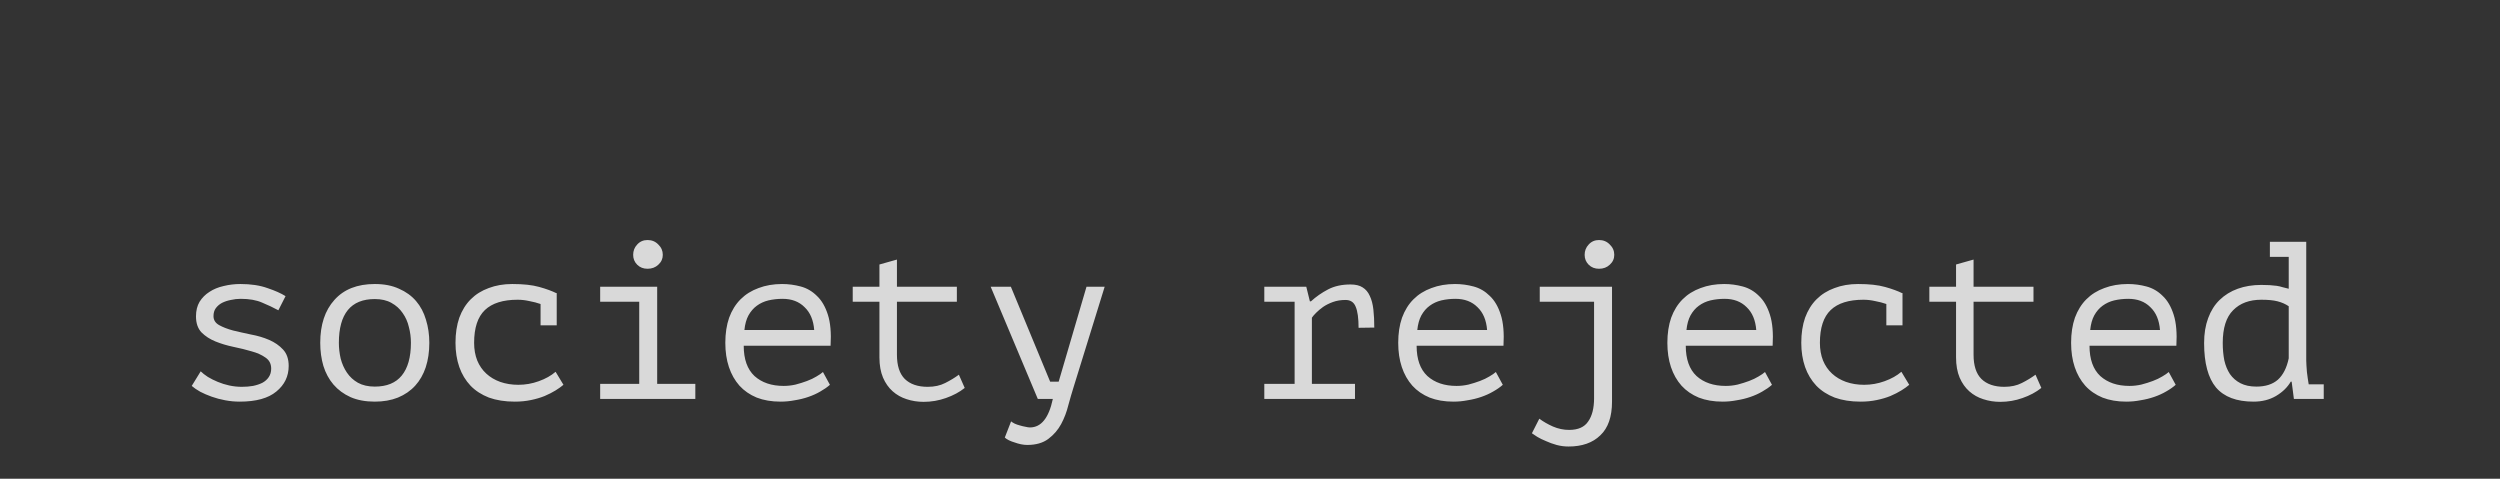 <?xml version="1.0" encoding="UTF-8"?> <svg xmlns="http://www.w3.org/2000/svg" width="188" height="36" viewBox="0 0 188 36" fill="none"> <rect width="188" height="36" fill="#333333"></rect> <path d="M20.393 27.721C20.393 27.361 20.252 27.086 19.971 26.894C19.689 26.692 19.34 26.534 18.924 26.422C18.508 26.298 18.052 26.186 17.557 26.084C17.073 25.983 16.623 25.848 16.207 25.679C15.79 25.51 15.442 25.285 15.16 25.004C14.879 24.712 14.738 24.306 14.738 23.789C14.738 23.361 14.829 22.996 15.008 22.692C15.2 22.388 15.447 22.14 15.751 21.949C16.055 21.747 16.409 21.6 16.814 21.51C17.22 21.409 17.642 21.358 18.08 21.358C18.868 21.358 19.543 21.46 20.106 21.662C20.68 21.854 21.135 22.056 21.473 22.27L20.933 23.333C20.561 23.131 20.156 22.939 19.718 22.759C19.29 22.568 18.75 22.472 18.097 22.472C17.85 22.472 17.602 22.5 17.355 22.557C17.118 22.602 16.899 22.675 16.696 22.776C16.505 22.877 16.348 23.012 16.224 23.181C16.111 23.339 16.055 23.536 16.055 23.772C16.055 24.064 16.196 24.29 16.477 24.447C16.758 24.605 17.107 24.74 17.523 24.852C17.94 24.953 18.39 25.055 18.874 25.156C19.369 25.246 19.824 25.381 20.241 25.561C20.657 25.741 21.006 25.983 21.287 26.287C21.569 26.591 21.709 27.001 21.709 27.519C21.709 28.295 21.4 28.937 20.781 29.443C20.173 29.949 19.256 30.203 18.03 30.203C17.658 30.203 17.293 30.169 16.933 30.101C16.573 30.034 16.235 29.944 15.92 29.831C15.605 29.719 15.318 29.595 15.059 29.46C14.8 29.314 14.586 29.167 14.418 29.021L15.093 27.924C15.228 28.059 15.408 28.2 15.633 28.346C15.858 28.481 16.106 28.605 16.376 28.717C16.646 28.83 16.933 28.92 17.236 28.987C17.552 29.055 17.866 29.089 18.182 29.089C18.485 29.089 18.767 29.066 19.026 29.021C19.296 28.965 19.532 28.886 19.734 28.785C19.937 28.672 20.094 28.532 20.207 28.363C20.331 28.183 20.393 27.969 20.393 27.721ZM24.082 25.78C24.082 24.419 24.437 23.344 25.146 22.557C25.855 21.758 26.867 21.358 28.184 21.358C28.893 21.358 29.5 21.477 30.007 21.713C30.524 21.938 30.952 22.247 31.289 22.641C31.627 23.035 31.874 23.502 32.032 24.042C32.201 24.582 32.285 25.162 32.285 25.78C32.285 26.456 32.195 27.069 32.015 27.62C31.835 28.16 31.571 28.622 31.222 29.004C30.873 29.387 30.44 29.685 29.922 29.899C29.416 30.101 28.836 30.203 28.184 30.203C27.486 30.203 26.878 30.09 26.361 29.865C25.843 29.629 25.416 29.314 25.078 28.92C24.741 28.526 24.487 28.059 24.319 27.519C24.161 26.979 24.082 26.399 24.082 25.78ZM25.483 25.78C25.483 26.174 25.528 26.568 25.618 26.962C25.72 27.356 25.877 27.71 26.091 28.025C26.305 28.34 26.58 28.593 26.918 28.785C27.267 28.976 27.689 29.072 28.184 29.072C29.084 29.072 29.759 28.796 30.209 28.245C30.67 27.682 30.901 26.861 30.901 25.78C30.901 25.375 30.851 24.982 30.749 24.599C30.659 24.205 30.502 23.851 30.277 23.536C30.063 23.221 29.782 22.967 29.433 22.776C29.095 22.585 28.679 22.489 28.184 22.489C27.284 22.489 26.608 22.765 26.158 23.316C25.708 23.868 25.483 24.689 25.483 25.78ZM40.65 22.861C40.391 22.77 40.11 22.697 39.806 22.641C39.514 22.574 39.221 22.54 38.928 22.54C37.826 22.54 37.004 22.799 36.464 23.316C35.924 23.834 35.654 24.655 35.654 25.78C35.654 26.276 35.733 26.72 35.89 27.114C36.048 27.496 36.273 27.823 36.566 28.093C36.858 28.363 37.207 28.571 37.612 28.717C38.028 28.863 38.484 28.937 38.979 28.937C39.508 28.937 40.02 28.847 40.515 28.667C41.021 28.487 41.443 28.25 41.781 27.958L42.372 28.937C42.214 29.072 42.017 29.212 41.781 29.359C41.545 29.505 41.269 29.646 40.954 29.781C40.65 29.904 40.307 30.006 39.924 30.084C39.553 30.163 39.148 30.203 38.709 30.203C37.978 30.203 37.331 30.101 36.768 29.899C36.217 29.685 35.755 29.387 35.384 29.004C35.013 28.61 34.731 28.143 34.54 27.603C34.349 27.052 34.253 26.444 34.253 25.78C34.253 25.072 34.349 24.442 34.54 23.89C34.743 23.339 35.03 22.877 35.401 22.506C35.772 22.135 36.222 21.854 36.751 21.662C37.28 21.46 37.871 21.358 38.523 21.358C39.356 21.358 40.031 21.431 40.549 21.578C41.078 21.724 41.522 21.887 41.882 22.067L41.865 22.118V24.464H40.65V22.861ZM45.133 30V28.869H48.07V22.692H45.133V21.561H49.42V28.869H52.289V30H45.133ZM47.614 19.164C47.614 18.86 47.715 18.602 47.918 18.388C48.12 18.163 48.379 18.05 48.694 18.05C49.021 18.05 49.291 18.163 49.505 18.388C49.73 18.602 49.842 18.86 49.842 19.164C49.842 19.457 49.73 19.704 49.505 19.907C49.291 20.109 49.021 20.211 48.694 20.211C48.379 20.211 48.12 20.109 47.918 19.907C47.715 19.704 47.614 19.457 47.614 19.164ZM62.41 28.937C62.207 29.117 61.965 29.285 61.684 29.443C61.414 29.601 61.116 29.736 60.789 29.848C60.463 29.961 60.12 30.045 59.76 30.101C59.411 30.169 59.056 30.203 58.697 30.203C58.021 30.203 57.425 30.101 56.907 29.899C56.39 29.685 55.957 29.387 55.608 29.004C55.259 28.61 54.995 28.143 54.815 27.603C54.635 27.063 54.544 26.456 54.544 25.78C54.544 25.072 54.64 24.442 54.831 23.89C55.034 23.339 55.321 22.877 55.692 22.506C56.063 22.135 56.514 21.854 57.042 21.662C57.571 21.46 58.162 21.358 58.815 21.358C59.287 21.358 59.754 21.42 60.215 21.544C60.677 21.668 61.082 21.904 61.431 22.253C61.791 22.59 62.066 23.063 62.258 23.671C62.449 24.267 62.517 25.044 62.46 26H55.928C55.928 27.013 56.199 27.772 56.739 28.278C57.29 28.773 58.021 29.021 58.933 29.021C59.237 29.021 59.535 28.987 59.827 28.92C60.131 28.841 60.418 28.751 60.688 28.65C60.958 28.549 61.194 28.436 61.397 28.312C61.611 28.188 61.774 28.076 61.886 27.975L62.41 28.937ZM58.848 22.472C58.477 22.472 58.123 22.512 57.785 22.59C57.459 22.669 57.166 22.804 56.907 22.996C56.66 23.176 56.452 23.418 56.283 23.721C56.125 24.014 56.024 24.38 55.979 24.818H61.228C61.172 24.076 60.93 23.502 60.502 23.097C60.086 22.68 59.535 22.472 58.848 22.472ZM64.125 21.561H66.133V19.89L67.45 19.519V21.561H71.956V22.692H67.45V26.675C67.45 27.496 67.647 28.104 68.04 28.498C68.445 28.892 69.019 29.089 69.762 29.089C70.268 29.089 70.707 28.993 71.078 28.802C71.461 28.61 71.804 28.402 72.108 28.177L72.547 29.173C72.153 29.488 71.68 29.741 71.129 29.933C70.589 30.124 70.032 30.219 69.458 30.219C69.008 30.219 68.581 30.152 68.175 30.017C67.782 29.893 67.433 29.696 67.129 29.426C66.825 29.156 66.583 28.813 66.403 28.397C66.223 27.969 66.133 27.463 66.133 26.878V22.692H64.125V21.561ZM78.971 28.7H79.612L81.705 21.561H83.072L80.726 29.139C80.602 29.533 80.473 29.977 80.338 30.473C80.214 30.979 80.034 31.451 79.798 31.89C79.561 32.329 79.241 32.7 78.836 33.004C78.431 33.308 77.902 33.46 77.249 33.46C77.103 33.46 76.945 33.443 76.777 33.409C76.619 33.376 76.462 33.331 76.304 33.274C76.147 33.229 76 33.173 75.865 33.106C75.73 33.038 75.629 32.971 75.561 32.903L76.034 31.688C76.102 31.744 76.192 31.8 76.304 31.857C76.428 31.913 76.557 31.958 76.692 31.992C76.838 32.037 76.979 32.07 77.114 32.093C77.249 32.127 77.362 32.144 77.452 32.144C78.296 32.144 78.87 31.429 79.173 30H78.043L74.498 21.561H76.017L78.971 28.7ZM95.076 30V28.869H97.355V22.692H95.076V21.561H98.232L98.502 22.658H98.587C98.969 22.309 99.397 22.011 99.87 21.764C100.342 21.516 100.905 21.392 101.557 21.392C101.94 21.392 102.244 21.465 102.469 21.612C102.705 21.758 102.885 21.972 103.009 22.253C103.144 22.534 103.234 22.877 103.279 23.282C103.324 23.676 103.346 24.126 103.346 24.633L102.165 24.65C102.165 23.93 102.092 23.401 101.946 23.063C101.811 22.726 101.557 22.557 101.186 22.557C100.837 22.557 100.522 22.607 100.241 22.709C99.96 22.81 99.712 22.934 99.498 23.08C99.296 23.226 99.121 23.372 98.975 23.519C98.829 23.665 98.722 23.789 98.654 23.89V28.869H101.895V30H95.076ZM113.011 28.937C112.809 29.117 112.567 29.285 112.285 29.443C112.015 29.601 111.717 29.736 111.391 29.848C111.064 29.961 110.721 30.045 110.361 30.101C110.012 30.169 109.658 30.203 109.298 30.203C108.623 30.203 108.026 30.101 107.509 29.899C106.991 29.685 106.558 29.387 106.209 29.004C105.86 28.61 105.596 28.143 105.416 27.603C105.236 27.063 105.146 26.456 105.146 25.78C105.146 25.072 105.241 24.442 105.433 23.89C105.635 23.339 105.922 22.877 106.294 22.506C106.665 22.135 107.115 21.854 107.644 21.662C108.173 21.46 108.763 21.358 109.416 21.358C109.889 21.358 110.356 21.42 110.817 21.544C111.278 21.668 111.683 21.904 112.032 22.253C112.392 22.59 112.668 23.063 112.859 23.671C113.05 24.267 113.118 25.044 113.062 26H106.53C106.53 27.013 106.8 27.772 107.34 28.278C107.891 28.773 108.623 29.021 109.534 29.021C109.838 29.021 110.136 28.987 110.429 28.92C110.733 28.841 111.019 28.751 111.289 28.65C111.56 28.549 111.796 28.436 111.998 28.312C112.212 28.188 112.375 28.076 112.488 27.975L113.011 28.937ZM109.45 22.472C109.078 22.472 108.724 22.512 108.386 22.59C108.06 22.669 107.768 22.804 107.509 22.996C107.261 23.176 107.053 23.418 106.884 23.721C106.727 24.014 106.626 24.38 106.58 24.818H111.83C111.773 24.076 111.531 23.502 111.104 23.097C110.688 22.68 110.136 22.472 109.45 22.472ZM119.874 22.692H115.789V21.561H121.224V30.203C121.224 31.339 120.932 32.183 120.346 32.734C119.773 33.297 118.974 33.578 117.95 33.578C117.646 33.578 117.348 33.539 117.055 33.46C116.774 33.381 116.509 33.286 116.262 33.173C116.014 33.072 115.795 32.965 115.604 32.852C115.424 32.74 115.289 32.65 115.199 32.582L115.756 31.485C116.059 31.71 116.403 31.907 116.785 32.076C117.179 32.245 117.584 32.329 118 32.329C118.676 32.329 119.154 32.115 119.435 31.688C119.728 31.271 119.874 30.692 119.874 29.949V22.692ZM119.165 19.164C119.165 18.86 119.266 18.602 119.469 18.388C119.671 18.163 119.93 18.05 120.245 18.05C120.571 18.05 120.842 18.163 121.055 18.388C121.28 18.602 121.393 18.86 121.393 19.164C121.393 19.457 121.28 19.704 121.055 19.907C120.842 20.109 120.571 20.211 120.245 20.211C119.93 20.211 119.671 20.109 119.469 19.907C119.266 19.704 119.165 19.457 119.165 19.164ZM133.252 28.937C133.049 29.117 132.807 29.285 132.526 29.443C132.256 29.601 131.958 29.736 131.631 29.848C131.305 29.961 130.962 30.045 130.602 30.101C130.253 30.169 129.898 30.203 129.538 30.203C128.863 30.203 128.267 30.101 127.749 29.899C127.232 29.685 126.799 29.387 126.45 29.004C126.101 28.61 125.836 28.143 125.656 27.603C125.476 27.063 125.386 26.456 125.386 25.78C125.386 25.072 125.482 24.442 125.673 23.89C125.876 23.339 126.163 22.877 126.534 22.506C126.905 22.135 127.356 21.854 127.884 21.662C128.413 21.46 129.004 21.358 129.657 21.358C130.129 21.358 130.596 21.42 131.057 21.544C131.519 21.668 131.924 21.904 132.273 22.253C132.633 22.59 132.908 23.063 133.1 23.671C133.291 24.267 133.359 25.044 133.302 26H126.77C126.77 27.013 127.04 27.772 127.581 28.278C128.132 28.773 128.863 29.021 129.775 29.021C130.079 29.021 130.377 28.987 130.669 28.92C130.973 28.841 131.26 28.751 131.53 28.65C131.8 28.549 132.036 28.436 132.239 28.312C132.453 28.188 132.616 28.076 132.728 27.975L133.252 28.937ZM129.69 22.472C129.319 22.472 128.965 22.512 128.627 22.59C128.301 22.669 128.008 22.804 127.749 22.996C127.502 23.176 127.294 23.418 127.125 23.721C126.967 24.014 126.866 24.38 126.821 24.818H132.07C132.014 24.076 131.772 23.502 131.344 23.097C130.928 22.68 130.377 22.472 129.69 22.472ZM141.853 22.861C141.594 22.77 141.313 22.697 141.009 22.641C140.716 22.574 140.424 22.54 140.131 22.54C139.029 22.54 138.207 22.799 137.667 23.316C137.127 23.834 136.857 24.655 136.857 25.78C136.857 26.276 136.936 26.72 137.093 27.114C137.251 27.496 137.476 27.823 137.768 28.093C138.061 28.363 138.41 28.571 138.815 28.717C139.231 28.863 139.687 28.937 140.182 28.937C140.711 28.937 141.223 28.847 141.718 28.667C142.224 28.487 142.646 28.25 142.984 27.958L143.574 28.937C143.417 29.072 143.22 29.212 142.984 29.359C142.747 29.505 142.472 29.646 142.157 29.781C141.853 29.904 141.51 30.006 141.127 30.084C140.756 30.163 140.351 30.203 139.912 30.203C139.181 30.203 138.534 30.101 137.971 29.899C137.42 29.685 136.958 29.387 136.587 29.004C136.216 28.61 135.934 28.143 135.743 27.603C135.552 27.052 135.456 26.444 135.456 25.78C135.456 25.072 135.552 24.442 135.743 23.89C135.946 23.339 136.232 22.877 136.604 22.506C136.975 22.135 137.425 21.854 137.954 21.662C138.483 21.46 139.074 21.358 139.726 21.358C140.559 21.358 141.234 21.431 141.752 21.578C142.28 21.724 142.725 21.887 143.085 22.067L143.068 22.118V24.464H141.853V22.861ZM145.087 21.561H147.095V19.89L148.412 19.519V21.561H152.918V22.692H148.412V26.675C148.412 27.496 148.609 28.104 149.003 28.498C149.408 28.892 149.982 29.089 150.724 29.089C151.231 29.089 151.669 28.993 152.041 28.802C152.423 28.61 152.766 28.402 153.07 28.177L153.509 29.173C153.115 29.488 152.643 29.741 152.091 29.933C151.551 30.124 150.994 30.219 150.42 30.219C149.97 30.219 149.543 30.152 149.138 30.017C148.744 29.893 148.395 29.696 148.091 29.426C147.787 29.156 147.545 28.813 147.365 28.397C147.185 27.969 147.095 27.463 147.095 26.878V22.692H145.087V21.561ZM163.612 28.937C163.41 29.117 163.168 29.285 162.887 29.443C162.617 29.601 162.318 29.736 161.992 29.848C161.666 29.961 161.323 30.045 160.963 30.101C160.614 30.169 160.259 30.203 159.899 30.203C159.224 30.203 158.628 30.101 158.11 29.899C157.593 29.685 157.159 29.387 156.811 29.004C156.462 28.61 156.197 28.143 156.017 27.603C155.837 27.063 155.747 26.456 155.747 25.78C155.747 25.072 155.843 24.442 156.034 23.89C156.237 23.339 156.524 22.877 156.895 22.506C157.266 22.135 157.716 21.854 158.245 21.662C158.774 21.46 159.365 21.358 160.017 21.358C160.49 21.358 160.957 21.42 161.418 21.544C161.88 21.668 162.285 21.904 162.634 22.253C162.994 22.59 163.269 23.063 163.461 23.671C163.652 24.267 163.719 25.044 163.663 26H157.131C157.131 27.013 157.401 27.772 157.941 28.278C158.493 28.773 159.224 29.021 160.136 29.021C160.439 29.021 160.738 28.987 161.03 28.92C161.334 28.841 161.621 28.751 161.891 28.65C162.161 28.549 162.397 28.436 162.6 28.312C162.814 28.188 162.977 28.076 163.089 27.975L163.612 28.937ZM160.051 22.472C159.68 22.472 159.325 22.512 158.988 22.59C158.662 22.669 158.369 22.804 158.11 22.996C157.863 23.176 157.654 23.418 157.486 23.721C157.328 24.014 157.227 24.38 157.182 24.818H162.431C162.375 24.076 162.133 23.502 161.705 23.097C161.289 22.68 160.738 22.472 160.051 22.472ZM170.695 18.185H173.429V27.114C173.429 27.215 173.435 27.345 173.446 27.502C173.457 27.648 173.468 27.806 173.48 27.975C173.502 28.143 173.525 28.312 173.547 28.481C173.57 28.639 173.592 28.779 173.615 28.903H174.745V30H172.501L172.332 28.7H172.264C172.017 29.128 171.645 29.488 171.15 29.781C170.667 30.062 170.104 30.203 169.463 30.203C168.191 30.203 167.252 29.848 166.644 29.139C166.048 28.419 165.749 27.305 165.749 25.797C165.749 25.088 165.851 24.464 166.053 23.924C166.256 23.372 166.543 22.917 166.914 22.557C167.297 22.185 167.752 21.904 168.281 21.713C168.81 21.522 169.401 21.426 170.053 21.426C170.29 21.426 170.498 21.431 170.678 21.443C170.869 21.454 171.043 21.471 171.201 21.493C171.359 21.516 171.505 21.55 171.64 21.595C171.786 21.628 171.944 21.668 172.112 21.713V19.316H170.695V18.185ZM169.682 29.072C170.368 29.072 170.908 28.897 171.302 28.549C171.696 28.188 171.966 27.654 172.112 26.945V23.029C171.865 22.861 171.584 22.737 171.269 22.658C170.965 22.579 170.56 22.54 170.053 22.54C169.153 22.54 168.444 22.804 167.927 23.333C167.409 23.851 167.15 24.672 167.15 25.797C167.15 26.259 167.19 26.692 167.268 27.097C167.358 27.491 167.499 27.834 167.69 28.127C167.893 28.419 168.157 28.65 168.484 28.819C168.81 28.987 169.209 29.072 169.682 29.072Z" fill="#D9D9D9"></path> </svg> 